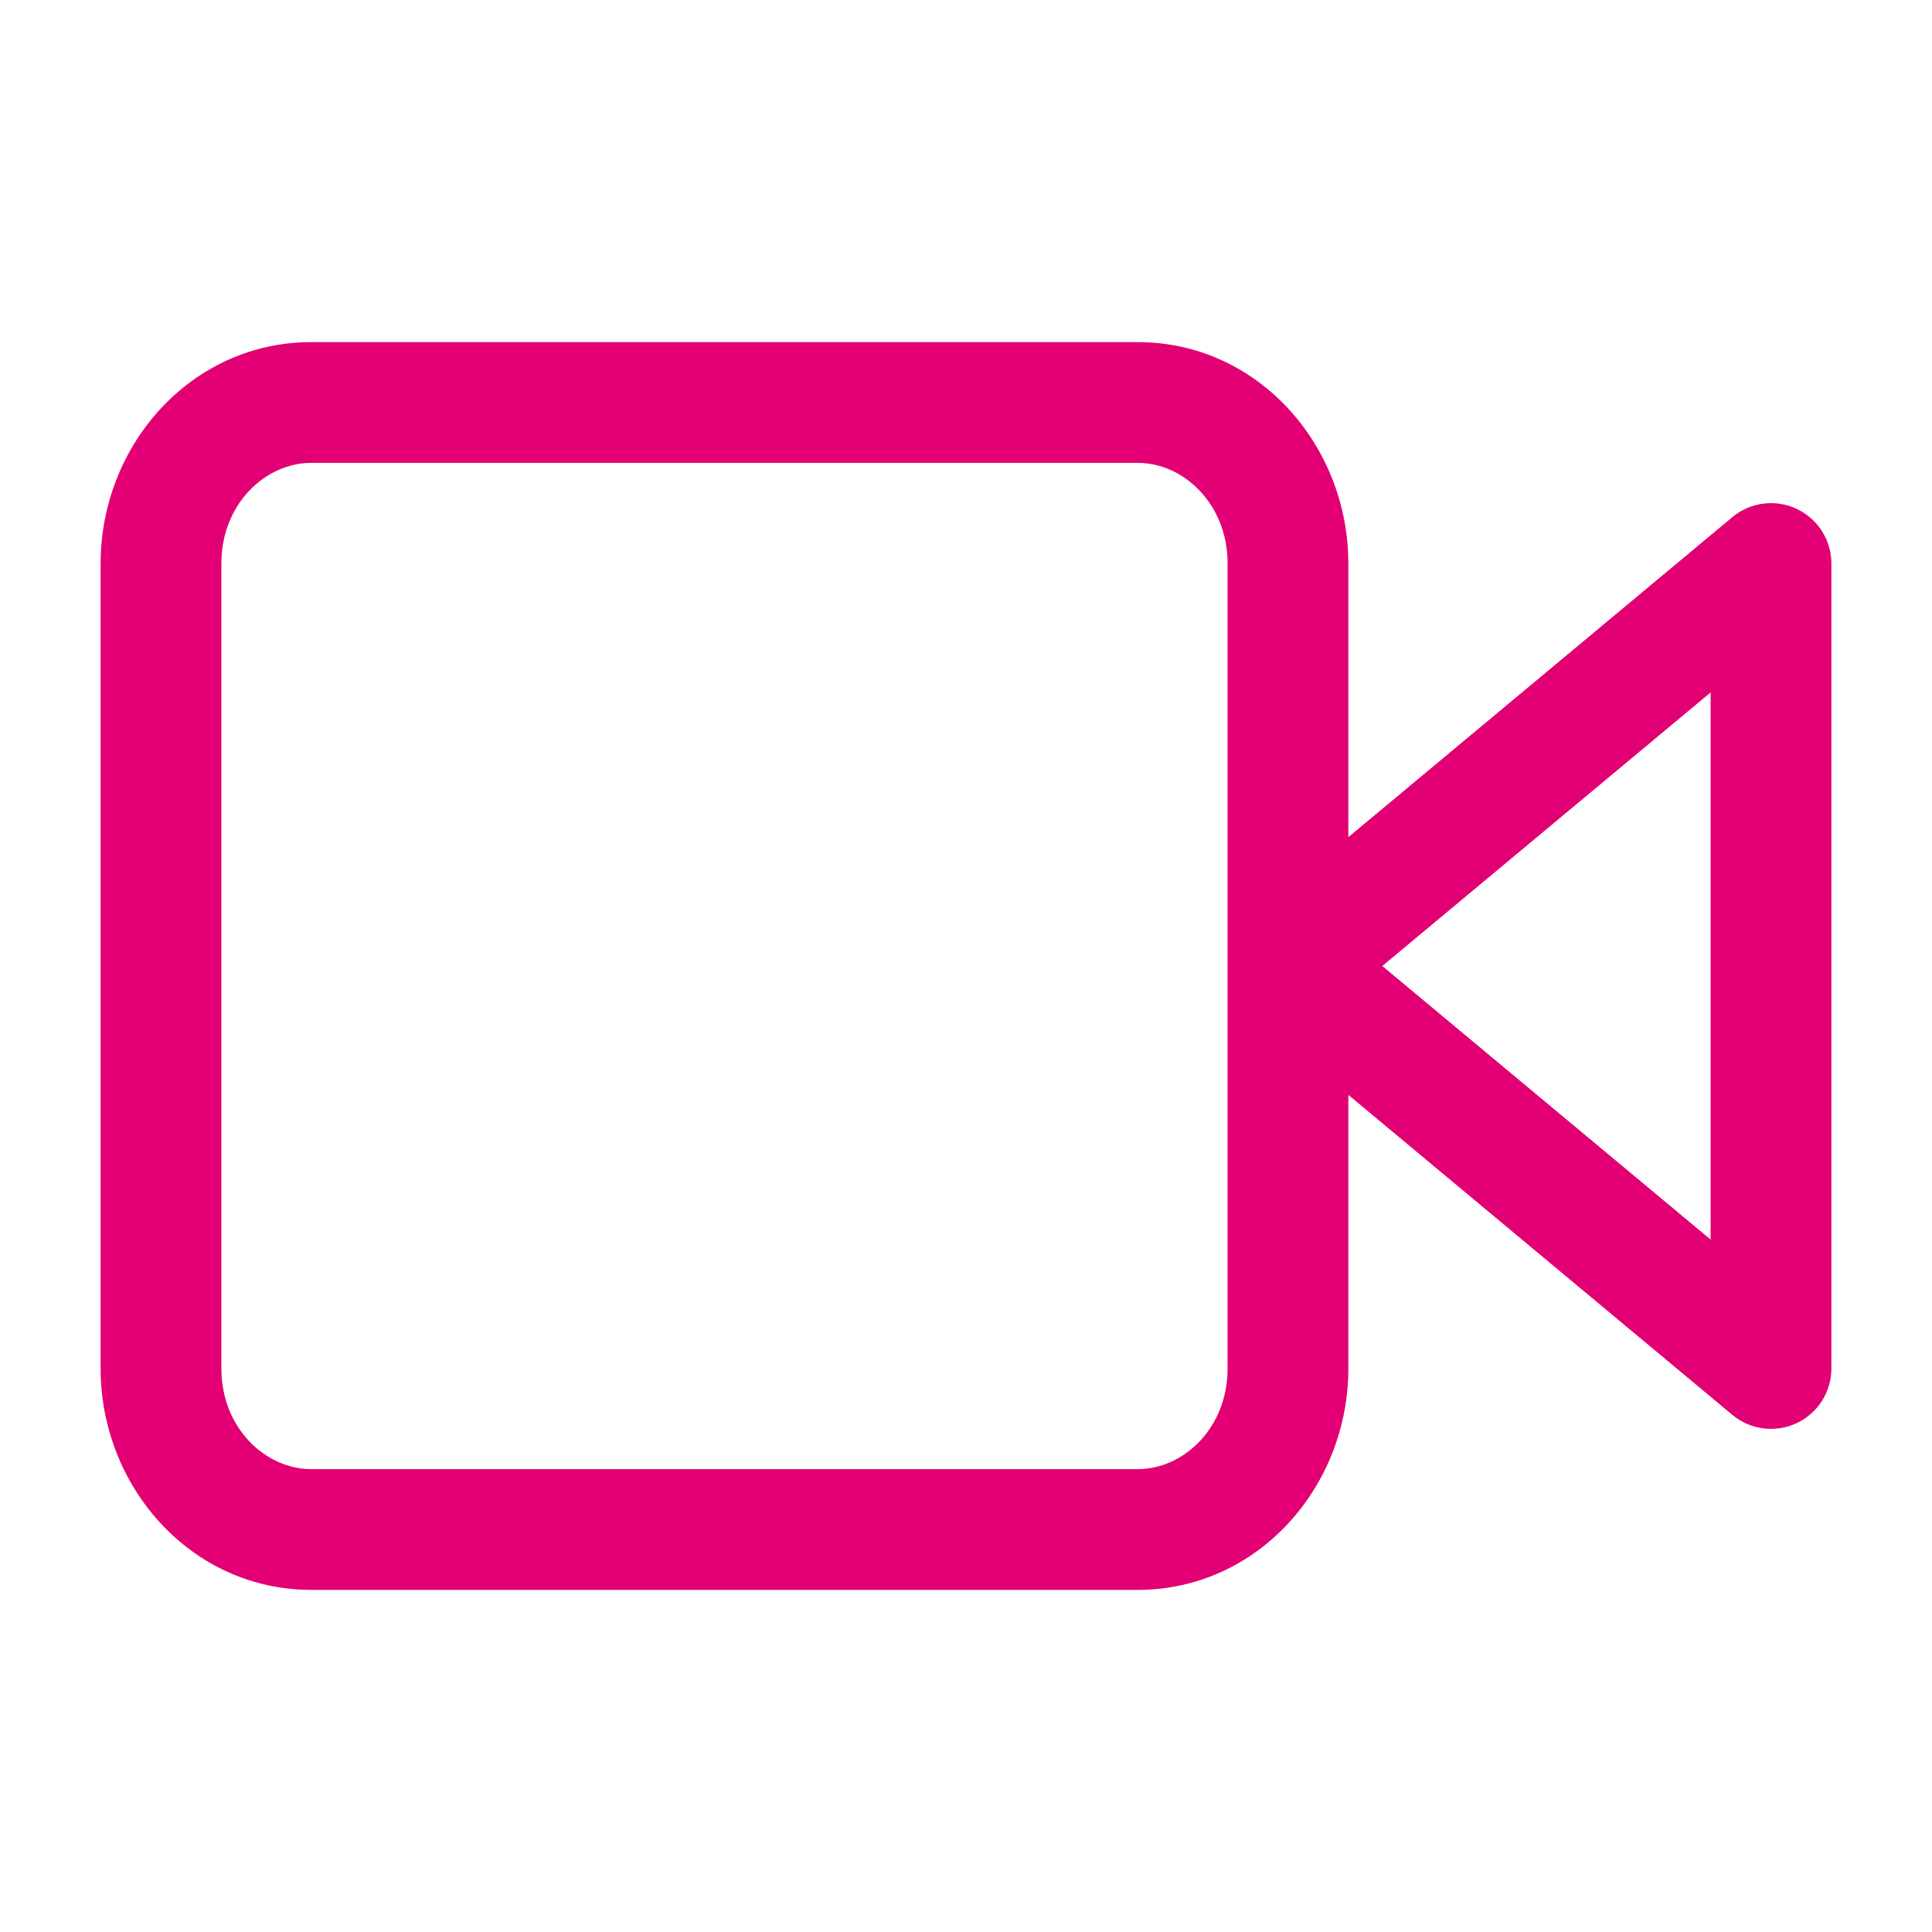 <svg width="64" height="64" viewBox="0 0 64 64" fill="none" xmlns="http://www.w3.org/2000/svg">
<path fill-rule="evenodd" clip-rule="evenodd" d="M7.333 18.667C7.333 16.693 8.794 15.333 10.311 15.333H37.689C39.205 15.333 40.666 16.693 40.666 18.667V45.333C40.666 47.306 39.205 48.667 37.689 48.667H10.311C8.794 48.667 7.333 47.306 7.333 45.333V18.667ZM10.311 11.333C6.329 11.333 3.333 14.749 3.333 18.667V45.333C3.333 49.251 6.329 52.667 10.311 52.667H37.689C41.67 52.667 44.666 49.251 44.666 45.333V36.27L57.387 46.87C57.983 47.367 58.812 47.474 59.515 47.145C60.218 46.816 60.667 46.109 60.667 45.333V18.667C60.667 17.891 60.218 17.185 59.515 16.856C58.812 16.526 57.983 16.634 57.387 17.13L44.666 27.731V18.667C44.666 14.749 41.67 11.333 37.689 11.333H10.311ZM56.667 41.063L45.791 32L56.667 22.937V41.063Z" fill="#E20074"/>
</svg>
